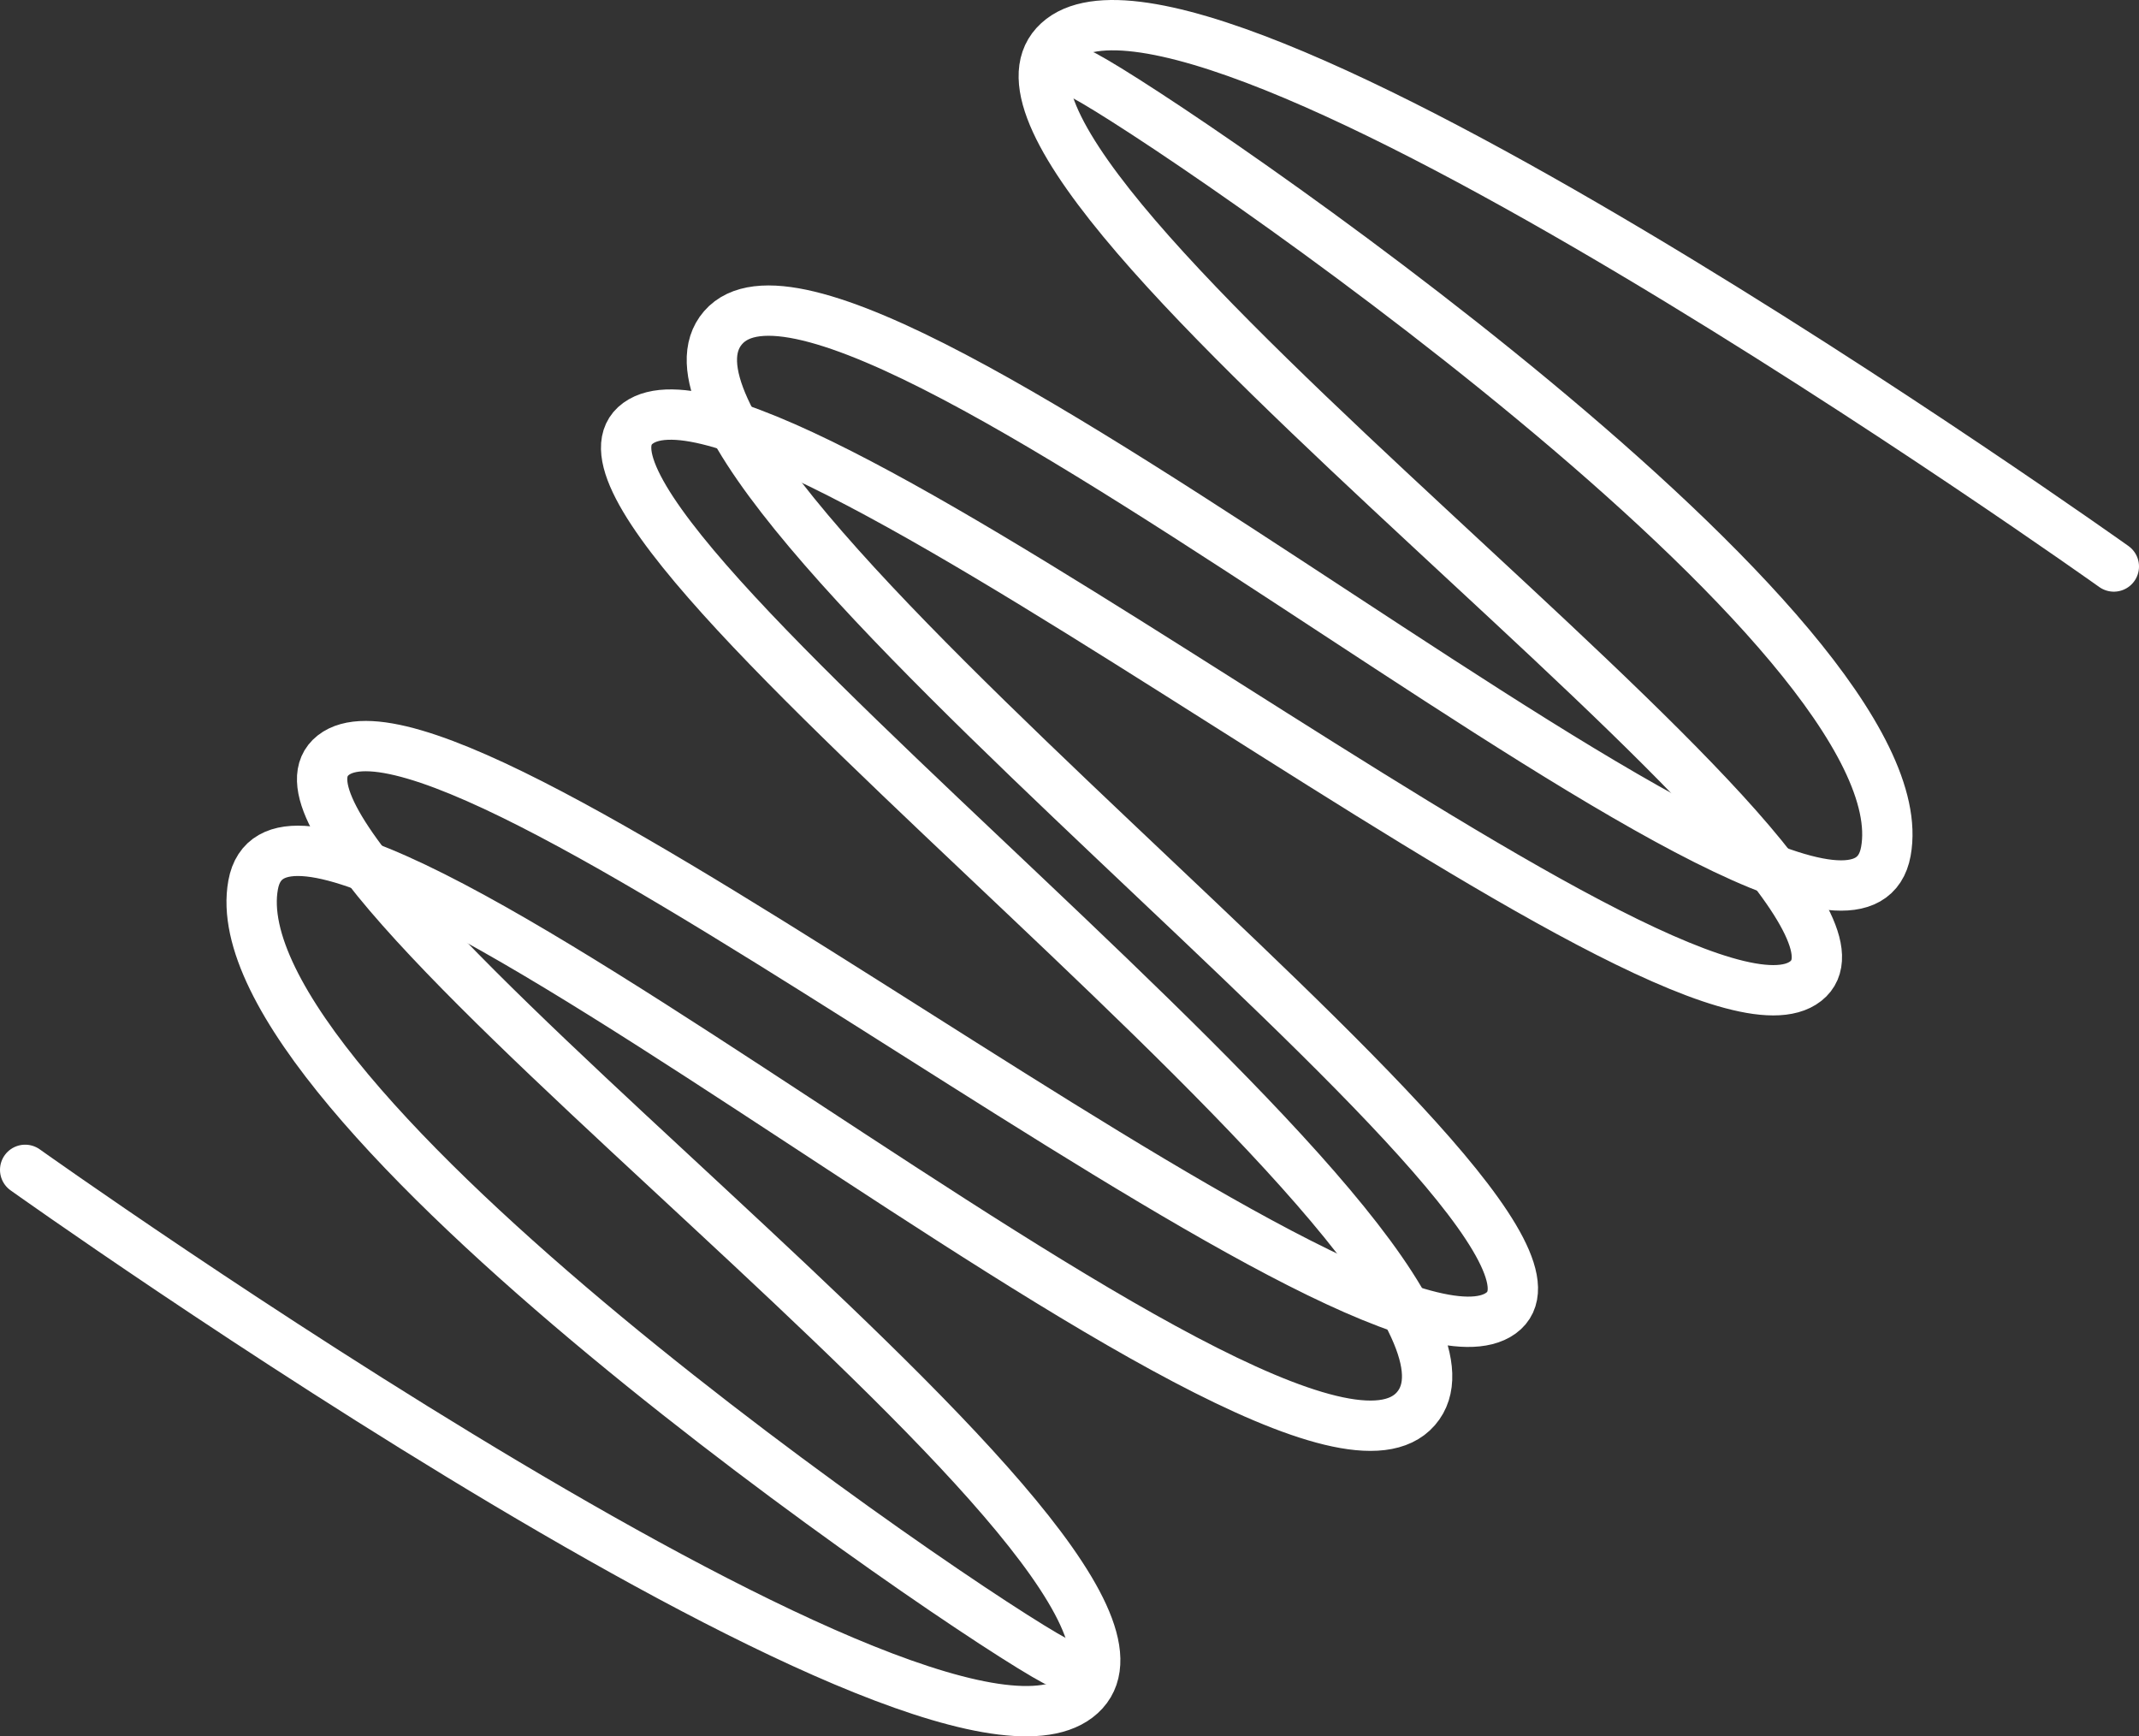 <svg width="85" height="69" viewBox="0 0 85 69" fill="none" xmlns="http://www.w3.org/2000/svg">
<rect x="0" y="0" width="85" height="69" fill="#333333" stroke="none"/>
<path d="M43.072 3C46.681 4.913 76.504 25.238 74.941 33.834C73.377 42.431 33.893 7.077 28.734 13.021C23.575 18.966 64.974 48.322 59.644 52.182C54.313 56.042 18.29 26.038 13.242 30.012C8.194 33.986 48.17 61.611 43.072 67.217C37.973 72.823 1 46.488 1 46.488" stroke="white" stroke-width="2" stroke-linecap="round"/>
<path d="M41.928 66C38.319 64.087 8.496 43.763 10.059 35.166C11.623 26.569 51.107 61.923 56.266 55.979C61.425 50.034 20.026 20.678 25.356 16.818C30.687 12.958 66.71 42.962 71.758 38.988C76.806 35.014 36.83 7.389 41.928 1.783C47.027 -3.823 84 22.512 84 22.512" stroke="white" stroke-width="2" stroke-linecap="round"/>
</svg>
